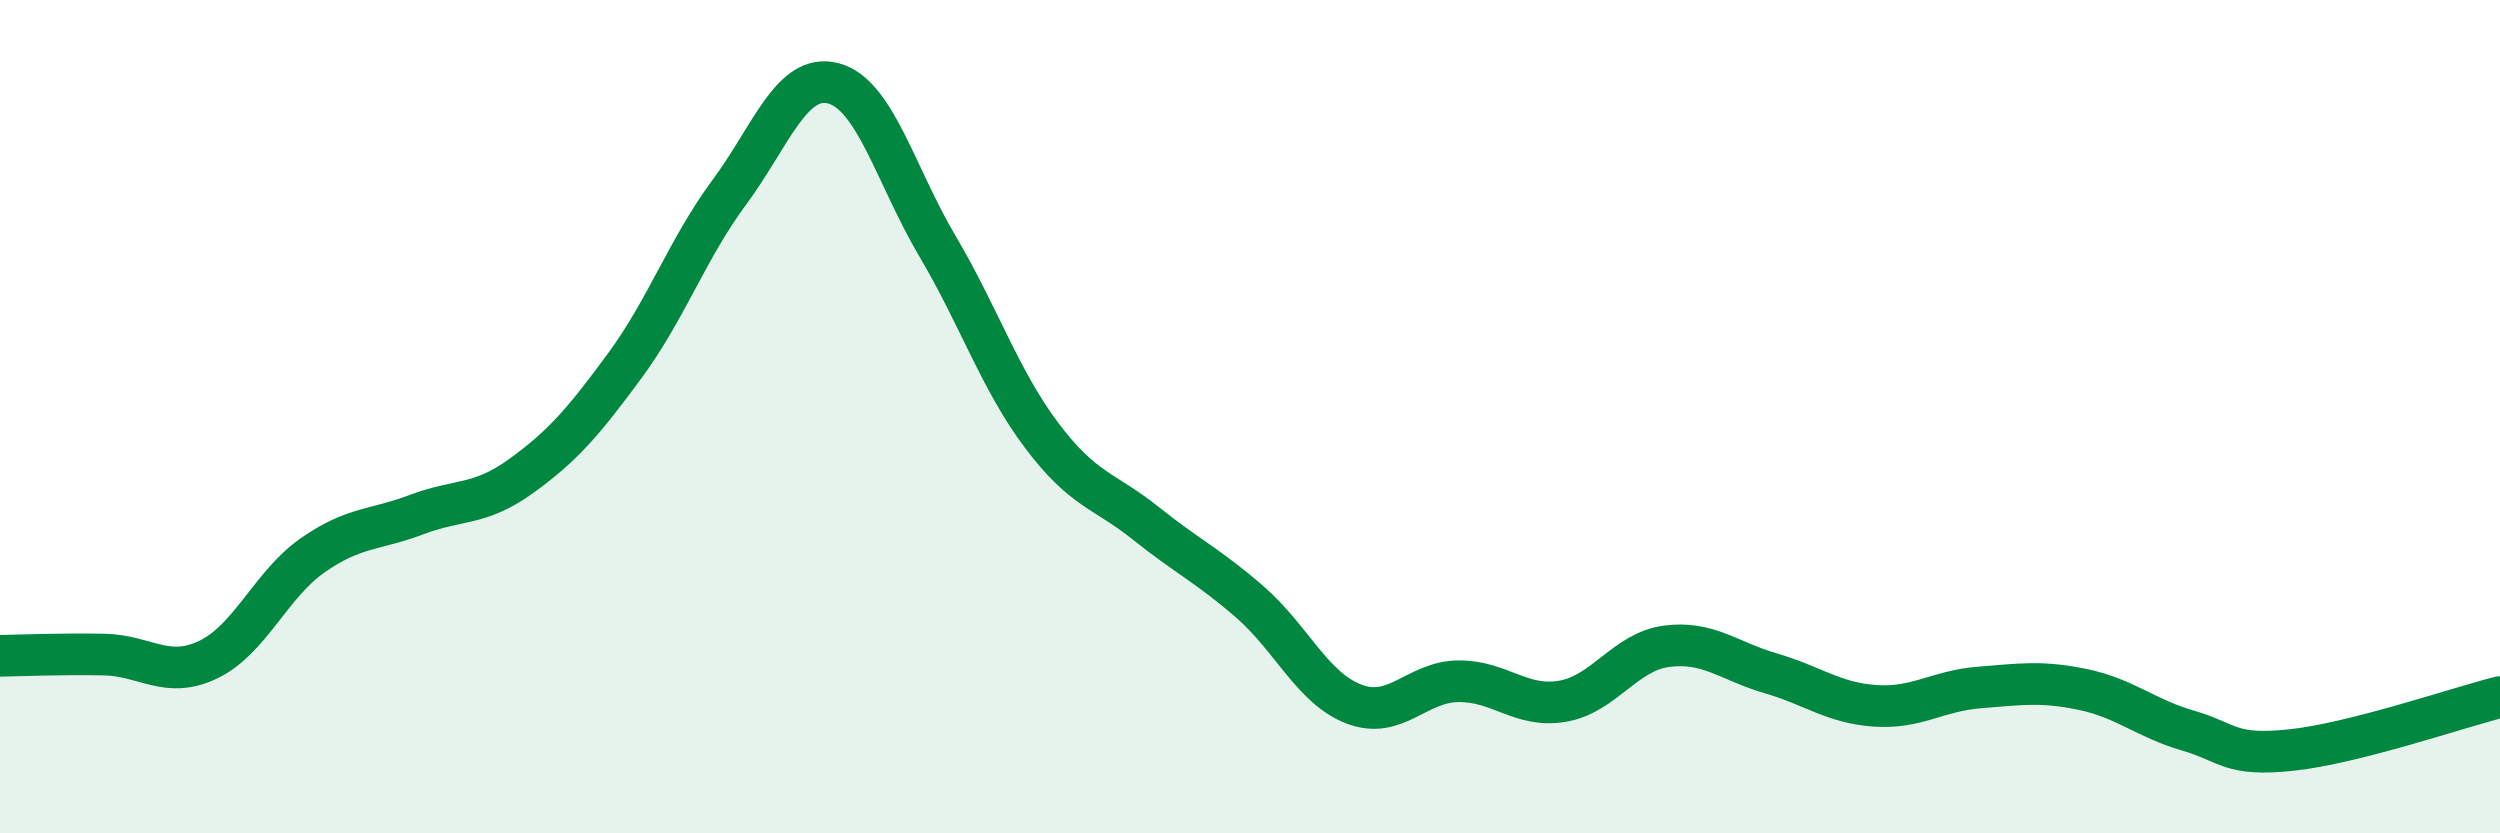 
    <svg width="60" height="20" viewBox="0 0 60 20" xmlns="http://www.w3.org/2000/svg">
      <path
        d="M 0,15.74 C 0.5,15.73 1.5,15.69 2.5,15.71 C 3.5,15.73 4,16.31 5,15.83 C 6,15.35 6.5,14.03 7.5,13.33 C 8.5,12.63 9,12.73 10,12.35 C 11,11.97 11.5,12.15 12.5,11.43 C 13.5,10.71 14,10.13 15,8.77 C 16,7.41 16.5,5.97 17.5,4.62 C 18.5,3.27 19,1.74 20,2 C 21,2.26 21.5,4.22 22.5,5.91 C 23.5,7.6 24,9.12 25,10.45 C 26,11.78 26.5,11.76 27.5,12.56 C 28.5,13.36 29,13.58 30,14.45 C 31,15.32 31.5,16.52 32.5,16.9 C 33.5,17.28 34,16.36 35,16.35 C 36,16.34 36.5,17 37.5,16.83 C 38.5,16.66 39,15.64 40,15.51 C 41,15.38 41.5,15.87 42.5,16.16 C 43.5,16.45 44,16.87 45,16.94 C 46,17.01 46.5,16.58 47.5,16.5 C 48.5,16.42 49,16.34 50,16.55 C 51,16.76 51.5,17.24 52.5,17.53 C 53.5,17.82 53.5,18.16 55,18 C 56.5,17.84 59,16.98 60,16.73L60 20L0 20Z"
        fill="#008740"
        opacity="0.1"
        stroke-linecap="round"
        stroke-linejoin="round"
      />
      <path
        d="M 0,15.74 C 0.5,15.73 1.5,15.69 2.5,15.71 C 3.5,15.73 4,16.31 5,15.83 C 6,15.35 6.5,14.03 7.5,13.33 C 8.5,12.63 9,12.73 10,12.35 C 11,11.97 11.5,12.15 12.5,11.43 C 13.5,10.71 14,10.13 15,8.77 C 16,7.41 16.5,5.97 17.5,4.62 C 18.5,3.27 19,1.74 20,2 C 21,2.26 21.5,4.22 22.5,5.91 C 23.5,7.6 24,9.12 25,10.45 C 26,11.78 26.5,11.76 27.5,12.56 C 28.5,13.36 29,13.58 30,14.45 C 31,15.32 31.5,16.52 32.5,16.9 C 33.5,17.28 34,16.36 35,16.35 C 36,16.34 36.5,17 37.5,16.83 C 38.5,16.66 39,15.64 40,15.51 C 41,15.38 41.5,15.87 42.5,16.16 C 43.5,16.45 44,16.87 45,16.94 C 46,17.01 46.5,16.58 47.5,16.5 C 48.5,16.42 49,16.34 50,16.55 C 51,16.76 51.5,17.24 52.5,17.53 C 53.5,17.82 53.5,18.16 55,18 C 56.5,17.84 59,16.98 60,16.73"
        stroke="#008740"
        stroke-width="1"
        fill="none"
        stroke-linecap="round"
        stroke-linejoin="round"
      />
    </svg>
  